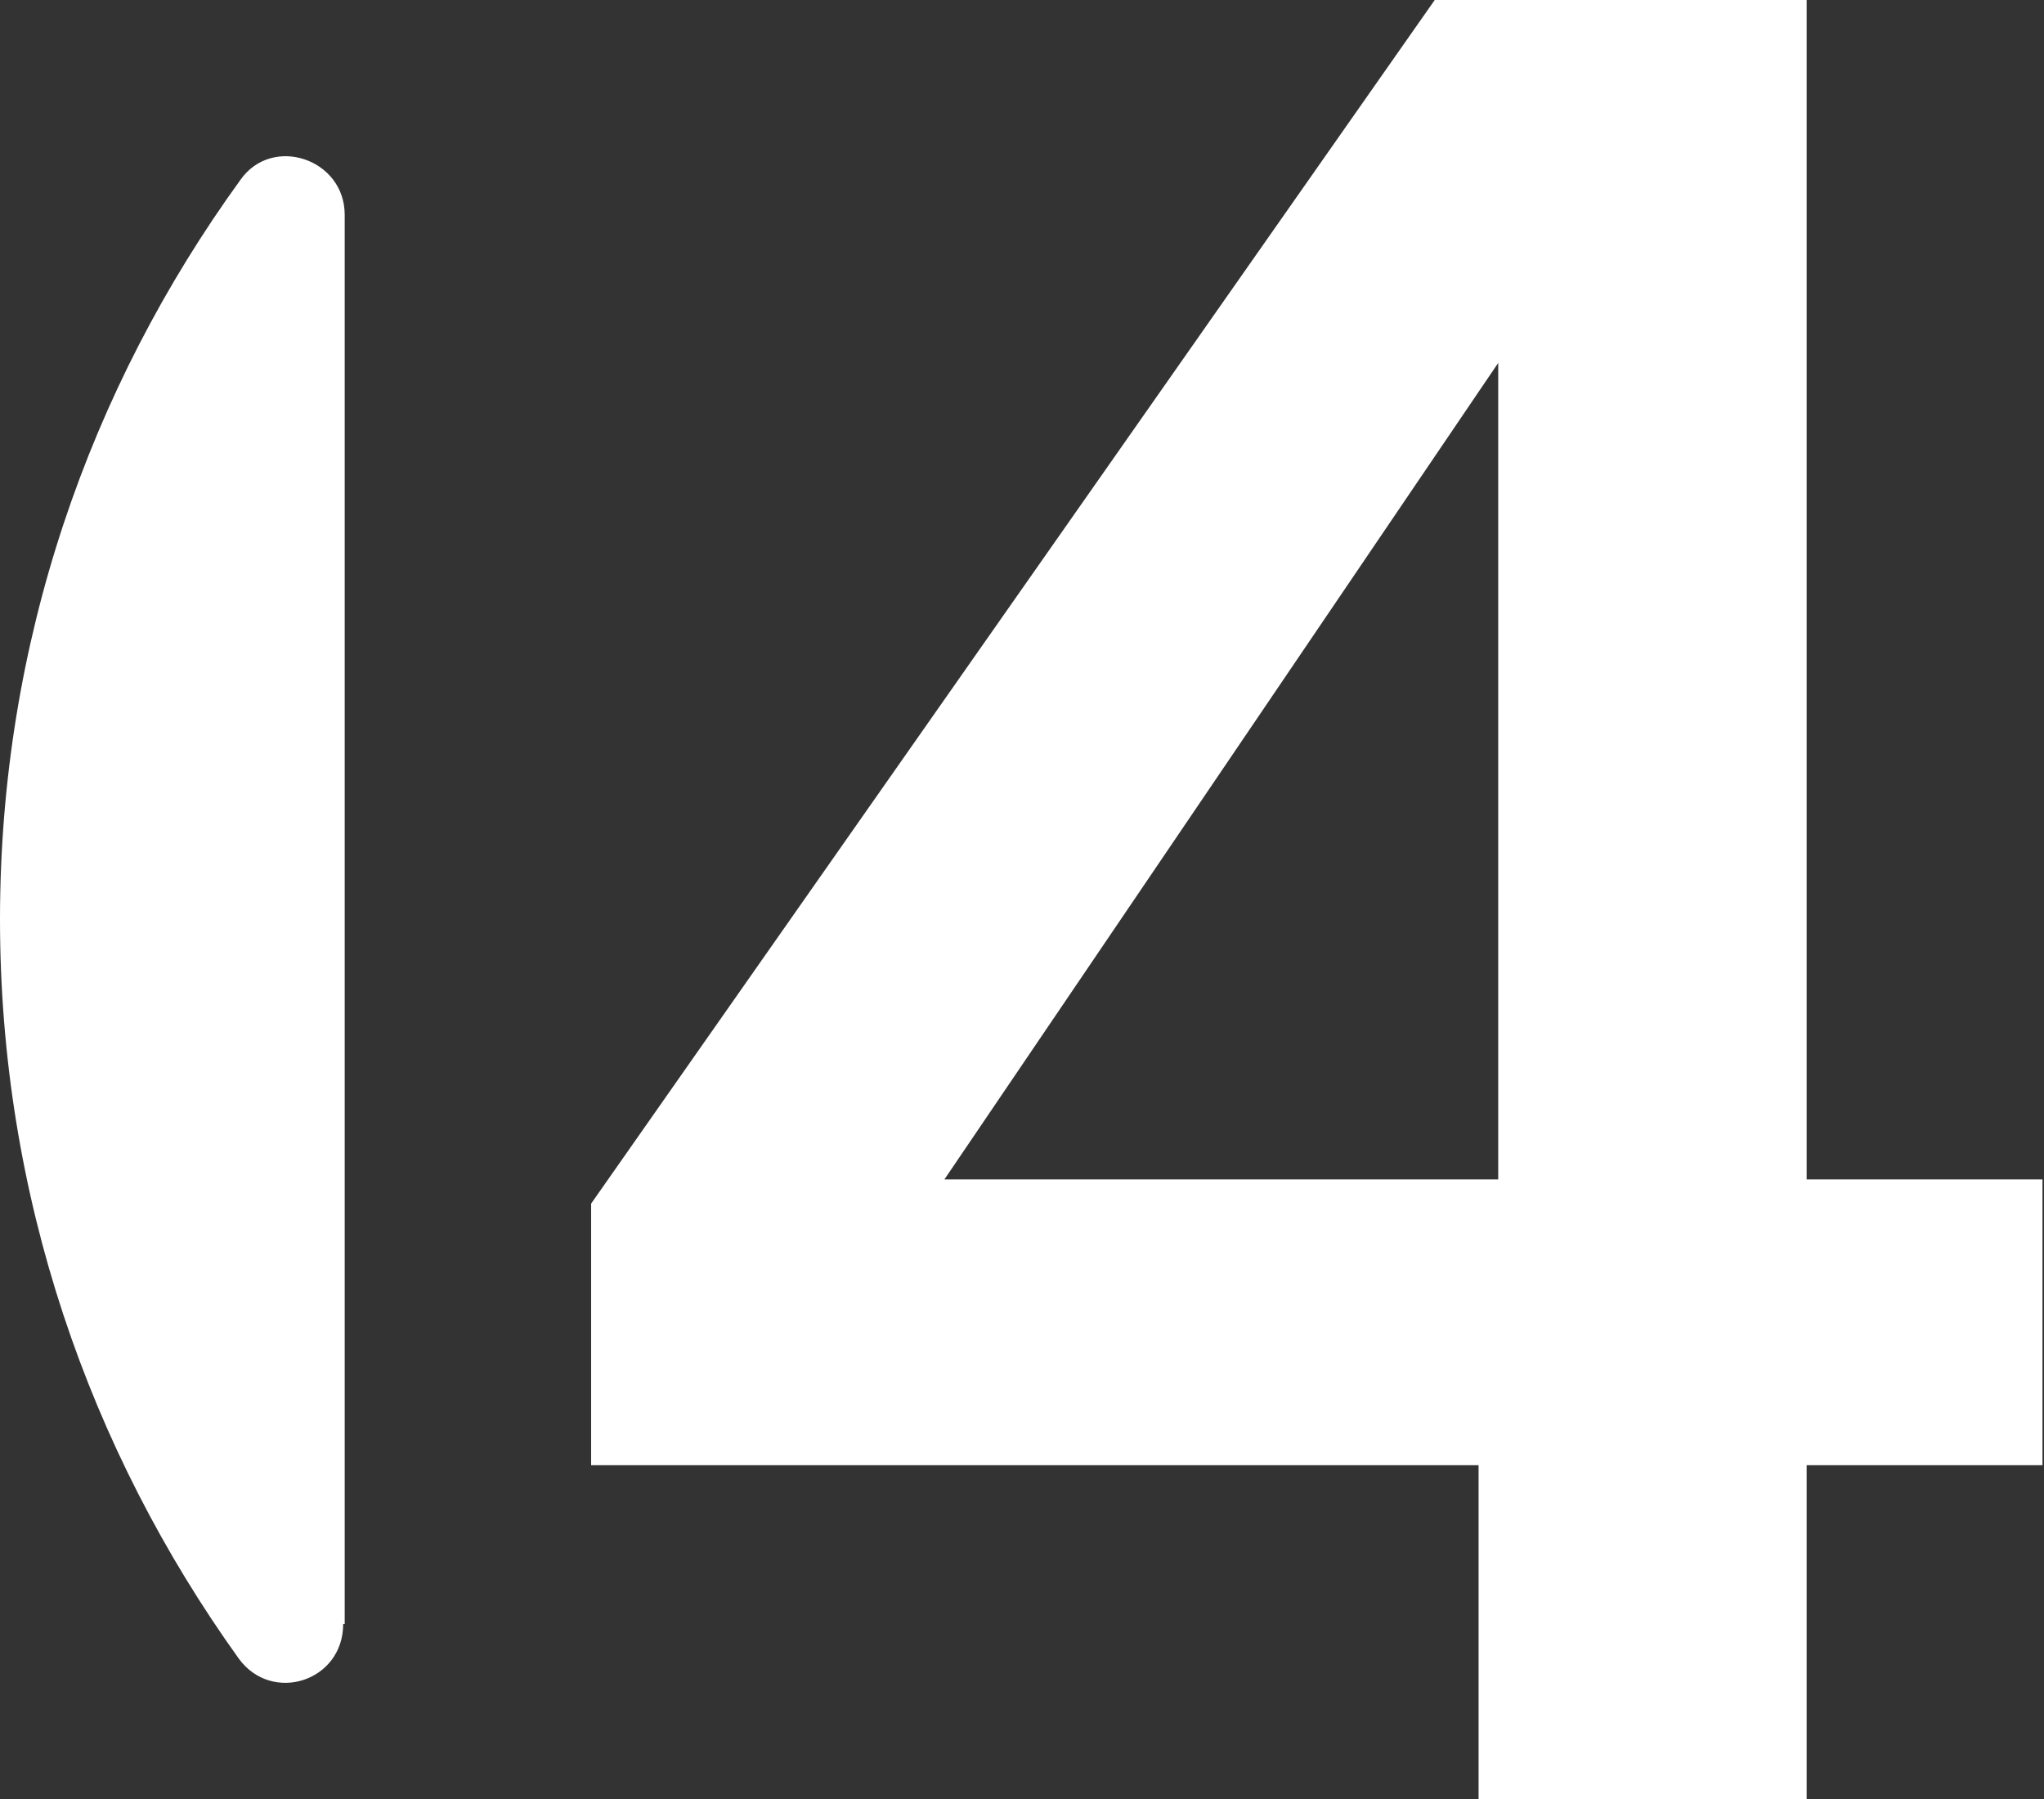 <?xml version="1.0" encoding="UTF-8"?><svg id="Livello_2" xmlns="http://www.w3.org/2000/svg" viewBox="0 0 13.52 11.9"><rect x="0" y="0" width="13.52" height="11.9" fill="#333333" stroke="none"/><defs><style>.cls-1{fill:#fff;}</style></defs><g id="Livello_1-2"><g><path class="cls-1" d="M2.28,10.74V1.42c0-.37-.48-.53-.69-.23C.59,2.57,0,4.25,0,6.08c0,1.83,.59,3.51,1.58,4.89,.22,.3,.69,.15,.69-.23Z"/><path class="cls-1" d="M9.78,11.9v-2.21H3.91v-1.73L9.49,0h2.46V7.8h1.56v1.89h-1.56v2.21h-2.18Zm-3.54-4.1h3.67V2.4l-3.67,5.41Z"/></g></g></svg>